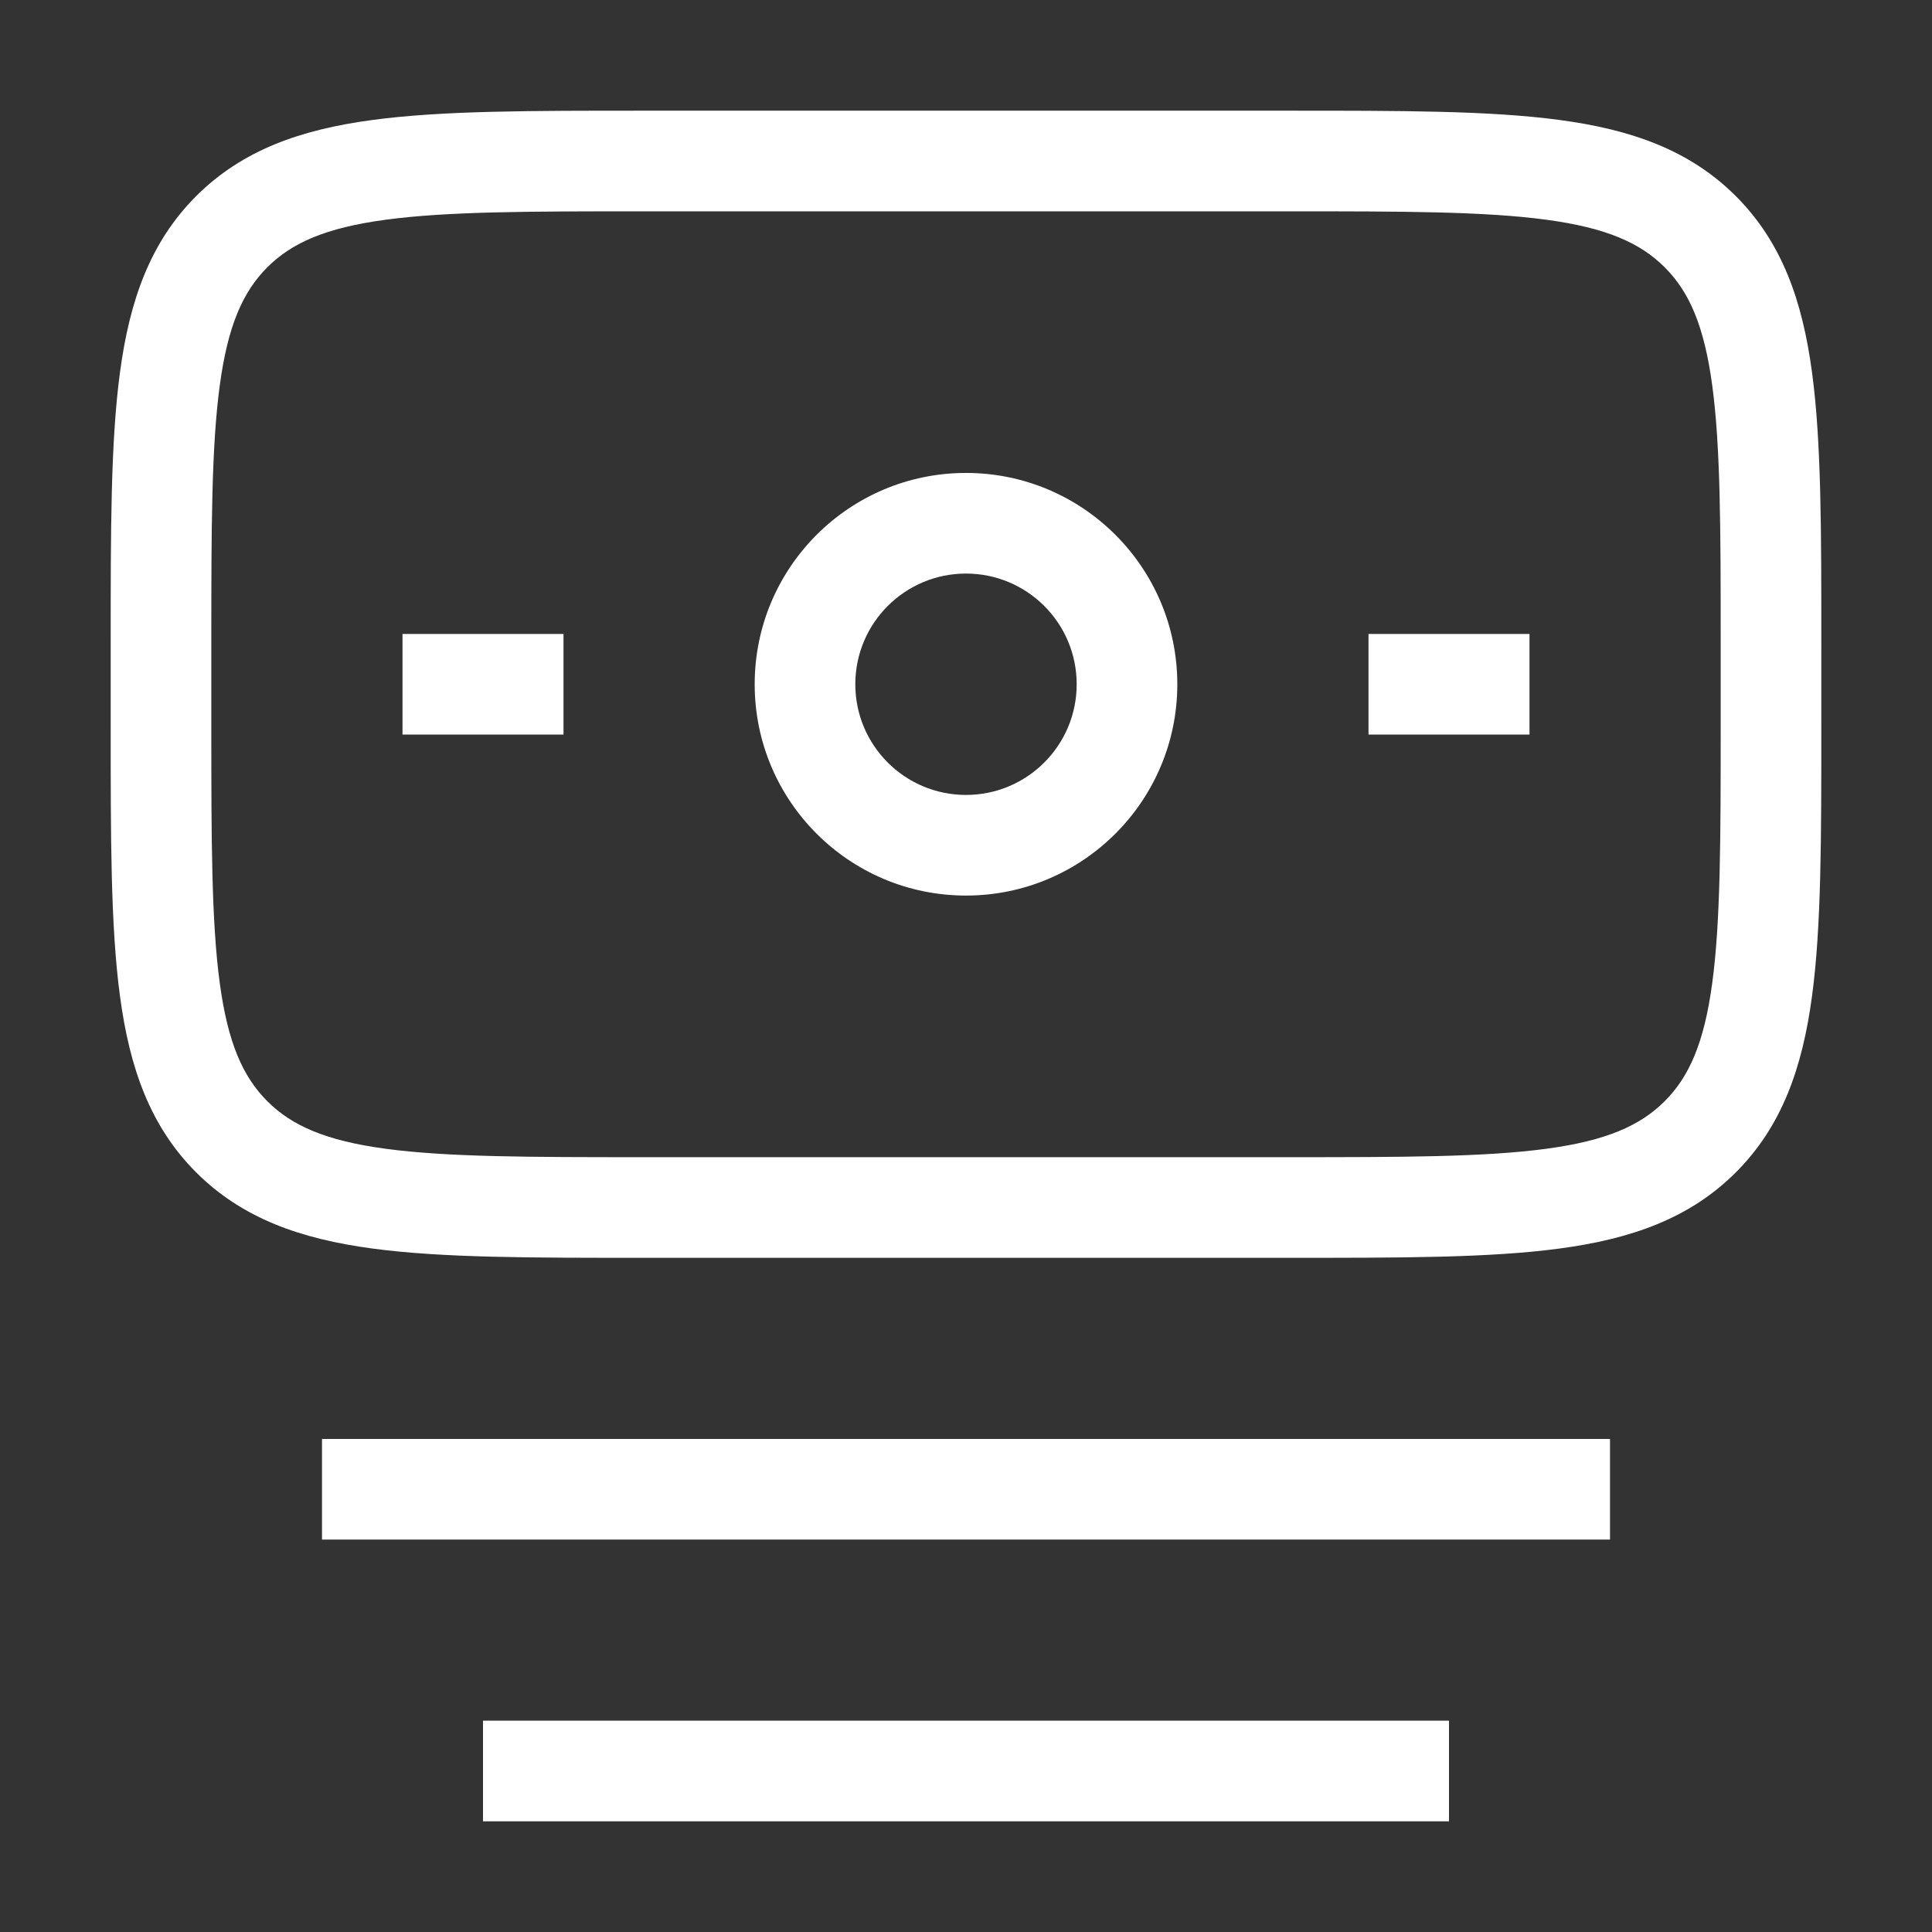 <svg width="48" height="48" viewBox="0 0 48 48" fill="none" xmlns="http://www.w3.org/2000/svg">
<rect x="0" y="0" width="48" height="48" fill="#333333" stroke="none"/>
<path d="M5.25 18V16H2.75V18H5.25ZM16 5.25H32V2.75H16V5.25ZM42.75 16V18H45.25V16H42.75ZM32 28.75H16V31.25H32V28.75ZM42.75 18C42.75 20.864 42.747 22.886 42.541 24.417C42.34 25.912 41.967 26.751 41.359 27.359L43.127 29.127C44.276 27.977 44.781 26.523 45.019 24.75C45.253 23.014 45.25 20.793 45.25 18H42.75ZM32 31.25C34.793 31.25 37.014 31.253 38.75 31.019C40.523 30.781 41.977 30.276 43.127 29.127L41.359 27.359C40.751 27.966 39.912 28.34 38.417 28.541C36.886 28.747 34.864 28.75 32 28.75V31.25ZM32 5.25C34.864 5.25 36.886 5.253 38.417 5.459C39.912 5.66 40.751 6.034 41.359 6.641L43.127 4.873C41.977 3.724 40.523 3.219 38.75 2.981C37.014 2.747 34.793 2.75 32 2.75V5.25ZM45.25 16C45.25 13.207 45.253 10.986 45.019 9.25C44.781 7.477 44.276 6.023 43.127 4.873L41.359 6.641C41.967 7.249 42.34 8.088 42.541 9.583C42.747 11.114 42.75 13.136 42.75 16H45.25ZM5.25 16C5.25 13.136 5.253 11.114 5.459 9.583C5.66 8.088 6.034 7.249 6.641 6.641L4.873 4.873C3.724 6.023 3.219 7.477 2.981 9.25C2.747 10.986 2.75 13.207 2.75 16H5.25ZM16 2.75C13.207 2.75 10.986 2.747 9.25 2.981C7.477 3.219 6.023 3.724 4.873 4.873L6.641 6.641C7.249 6.034 8.088 5.66 9.583 5.459C11.114 5.253 13.136 5.25 16 5.25V2.75ZM2.75 18C2.75 20.793 2.747 23.014 2.981 24.75C3.219 26.523 3.724 27.977 4.873 29.127L6.641 27.359C6.034 26.751 5.66 25.912 5.459 24.417C5.253 22.886 5.25 20.864 5.25 18H2.75ZM16 28.75C13.136 28.75 11.114 28.747 9.583 28.541C8.088 28.34 7.249 27.966 6.641 27.359L4.873 29.127C6.023 30.276 7.477 30.781 9.25 31.019C10.986 31.253 13.207 31.25 16 31.25V28.75ZM34 18.25H38V15.75H34V18.25ZM10 18.25H14V15.75H10V18.25ZM26.75 17C26.75 18.519 25.519 19.75 24 19.75V22.25C26.899 22.25 29.25 19.899 29.25 17H26.75ZM24 19.75C22.481 19.75 21.25 18.519 21.25 17H18.75C18.75 19.899 21.101 22.25 24 22.25V19.75ZM21.25 17C21.25 15.481 22.481 14.25 24 14.25V11.75C21.101 11.75 18.75 14.101 18.75 17H21.25ZM24 14.25C25.519 14.25 26.75 15.481 26.75 17H29.25C29.25 14.101 26.899 11.75 24 11.75V14.25ZM12 45.25H36V42.75H12V45.25ZM8 38.25H40V35.75H8V38.25Z" fill="white"/>
</svg>
